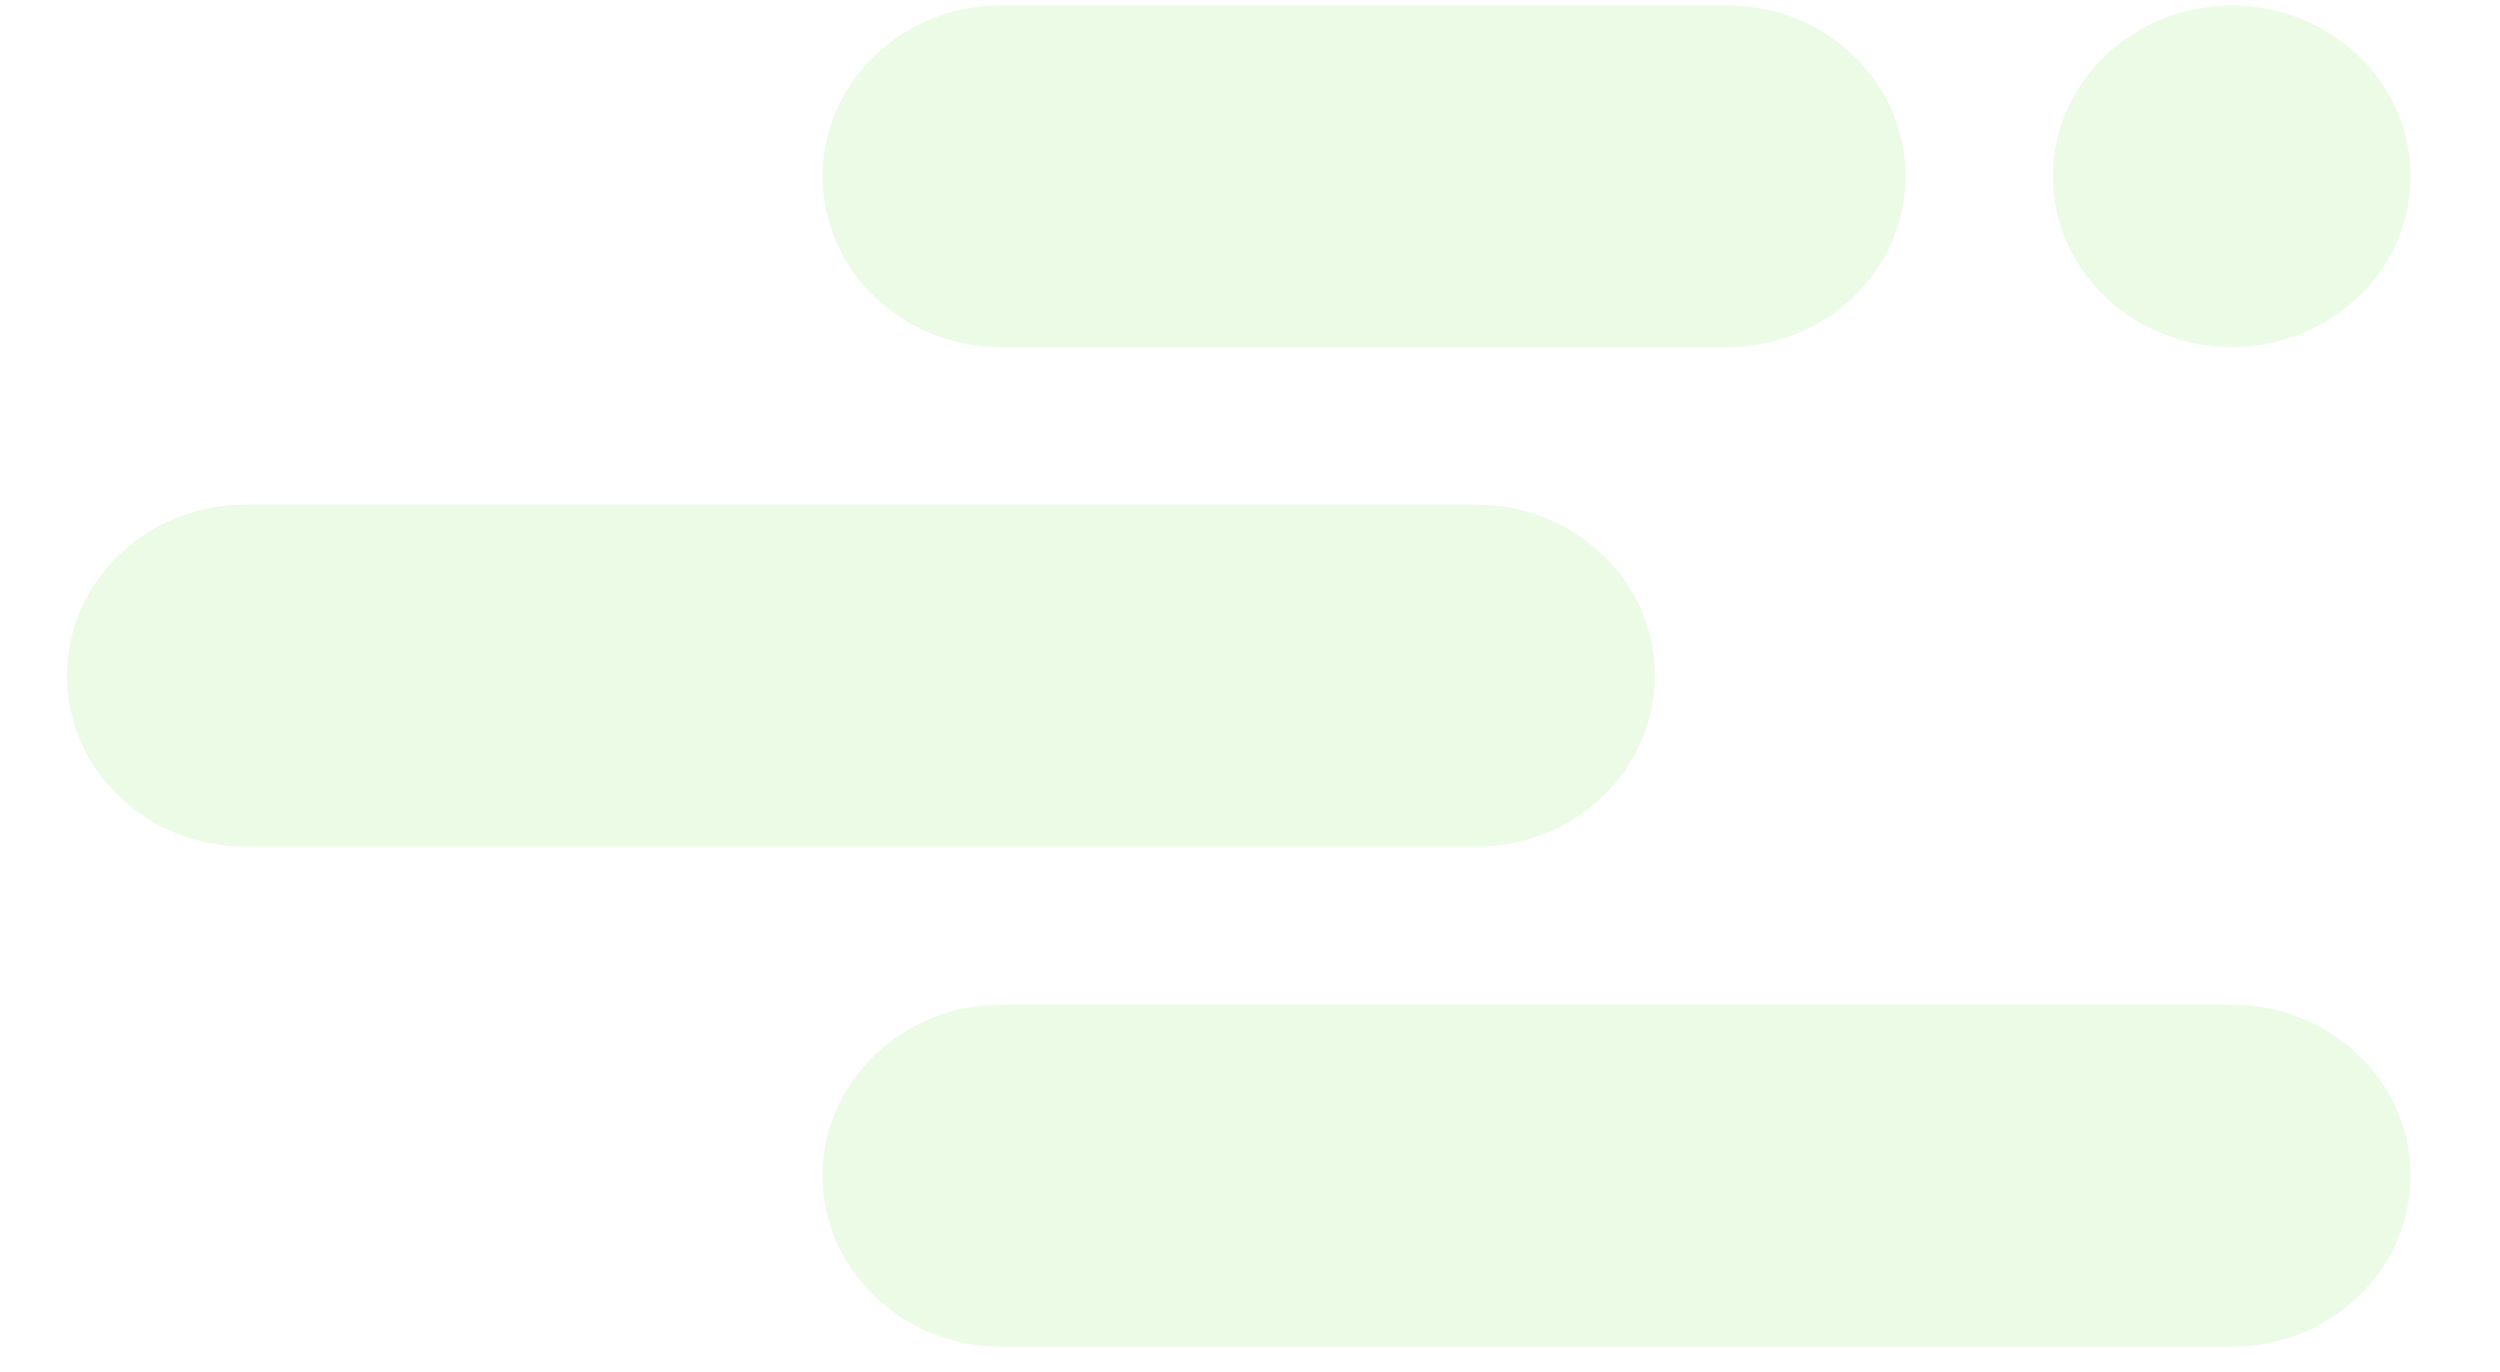 <svg width="751" height="412" viewBox="0 0 751 412" fill="none" xmlns="http://www.w3.org/2000/svg">
<mask id="mask0_1_27" style="mask-type:alpha" maskUnits="userSpaceOnUse" x="0" y="0" width="751" height="412">
<rect width="751" height="412" fill="#D9D9D9"/>
</mask>
<g mask="url(#mask0_1_27)">
<path d="M300.946 1.567H518.653C548.382 1.567 572.443 24.578 572.443 52.927C572.443 81.276 548.382 104.323 518.653 104.323H300.946C271.178 104.323 247.117 81.313 247.117 52.927C247.117 24.541 271.178 1.567 300.946 1.567ZM670.422 1.677C640.77 1.677 616.709 24.651 616.709 52.964C616.709 81.276 640.77 104.25 670.422 104.25C700.075 104.25 724.136 81.276 724.136 52.964C724.136 24.651 700.075 1.677 670.422 1.677ZM670.307 404.567H300.908C271.14 404.567 247.079 381.556 247.079 353.17C247.079 324.784 271.14 301.81 300.908 301.81H670.307C700.075 301.81 724.136 324.821 724.136 353.17C724.136 381.519 700.075 404.567 670.307 404.567Z" fill="#38D200" fill-opacity="0.1"/>
<path d="M73.925 151.567H443.325C473.054 151.567 497.115 174.578 497.115 202.964C497.115 231.35 473.054 254.36 443.325 254.36H73.925C44.157 254.36 20.096 231.35 20.096 202.964C20.096 174.578 44.157 151.567 73.925 151.567ZM443.286 554.567H225.58C195.812 554.567 171.751 531.593 171.751 503.17C171.751 474.747 195.812 451.774 225.58 451.774H443.286C473.016 451.774 497.077 474.747 497.077 503.17C497.077 531.593 473.016 554.567 443.286 554.567ZM73.771 554.493C103.423 554.493 127.484 531.519 127.484 503.207C127.484 474.895 103.423 451.921 73.771 451.921C44.119 451.921 20.058 474.895 20.058 503.207C20.058 531.519 44.119 554.493 73.771 554.493Z" fill="#38D200" fill-opacity="0.1"/>
</g>
</svg>
